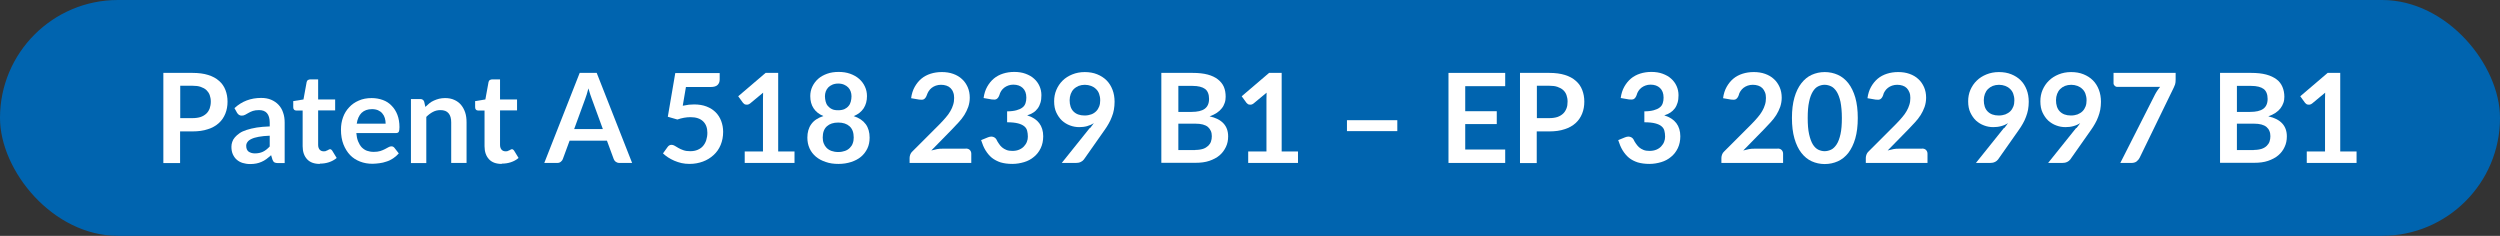 <?xml version="1.0" encoding="UTF-8"?> <svg xmlns="http://www.w3.org/2000/svg" viewBox="0 0 180.74 17.05"><rect x="0" y="0" width="180.74" height="17.05" fill="#333333" stroke="none"/><rect fill="#0064af" height="17.05" rx="8.53" width="180.74"></rect><g fill="#fff"><path d="m13.92 5.27c.44 0 .81.05 1.13.15s.58.24.79.43c.21.18.36.4.46.66s.15.53.15.84-.05.6-.16.87-.26.49-.47.68-.47.34-.79.44c-.32.11-.69.16-1.11.16h-.9v2.29h-1.21v-6.52zm0 3.27c.22 0 .42-.03.58-.08.17-.06.3-.14.41-.24s.19-.23.25-.38c.05-.15.08-.31.08-.5 0-.17-.03-.33-.08-.47s-.14-.26-.24-.36c-.11-.1-.24-.17-.41-.23s-.36-.08-.58-.08h-.9v2.34h.9z"></path><path d="m16.96 7.81c.53-.49 1.17-.73 1.92-.73.27 0 .51.04.72.13s.39.21.54.37.26.35.33.57c.08.22.11.46.11.72v2.92h-.5c-.1 0-.19-.02-.24-.05-.06-.03-.1-.1-.14-.19l-.1-.33c-.12.1-.23.2-.34.28s-.23.15-.35.2-.25.1-.38.12c-.14.03-.29.04-.45.04-.19 0-.38-.03-.54-.08s-.31-.13-.43-.24c-.12-.1-.21-.24-.28-.39-.07-.16-.1-.34-.1-.54 0-.12.02-.23.06-.35s.1-.23.19-.33c.09-.11.2-.2.34-.3s.31-.17.52-.24.44-.12.72-.17c.27-.04.59-.07.94-.08v-.27c0-.31-.07-.54-.2-.69s-.32-.22-.57-.22c-.18 0-.33.02-.45.06s-.22.09-.31.14-.17.1-.25.14c-.07.04-.16.06-.25.06-.08 0-.14-.02-.2-.06-.05-.04-.1-.09-.13-.14l-.2-.36zm2.55 2c-.32.01-.59.04-.81.08s-.39.09-.53.16c-.13.06-.23.14-.28.22-.06.08-.09.17-.09.27 0 .2.06.33.17.42.12.08.27.13.45.13.23 0 .42-.04.59-.12s.33-.21.49-.38v-.78z"></path><path d="m23.12 11.85c-.4 0-.71-.11-.92-.34s-.32-.54-.32-.94v-2.58h-.47c-.06 0-.11-.02-.15-.06s-.06-.1-.06-.18v-.44l.74-.12.23-1.26c.02-.06.04-.11.09-.14s.1-.05.16-.05h.58v1.45h1.23v.79h-1.23v2.5c0 .14.04.26.11.34s.17.12.29.12c.07 0 .13 0 .17-.03.05-.02.09-.03.12-.05s.07-.04.09-.05c.03-.02.05-.02.08-.02s.06 0 .08.02l.07.07.33.54c-.16.14-.35.24-.56.31s-.43.1-.65.1z"></path><path d="m25.76 9.61c.02.24.06.44.13.61s.15.31.26.43c.11.11.24.2.38.25s.31.08.49.08.34-.02.47-.06.24-.09.34-.14.18-.1.26-.14c.07-.04.14-.06.21-.06.09 0 .16.04.21.1l.32.41c-.12.14-.26.26-.41.36s-.31.18-.48.23c-.17.06-.34.1-.51.12s-.34.04-.5.04c-.32 0-.62-.05-.9-.16s-.52-.26-.72-.47-.36-.47-.48-.77c-.12-.31-.18-.66-.18-1.07 0-.32.05-.61.15-.89s.25-.52.44-.72c.19-.21.42-.37.7-.49.27-.12.58-.18.93-.18.29 0 .56.05.81.14s.46.23.63.41c.18.18.32.4.42.66s.15.56.15.89c0 .17-.02.28-.05.34-.04.06-.1.09-.21.09h-2.86zm2.12-.67c0-.14-.02-.28-.06-.41s-.1-.24-.18-.33c-.08-.1-.18-.17-.31-.23-.12-.05-.27-.08-.43-.08-.32 0-.57.09-.76.27-.18.18-.3.44-.35.78h2.1z"></path><path d="m30.75 7.73c.09-.09.19-.18.29-.26s.21-.15.33-.2.24-.1.37-.13.28-.05.43-.05c.25 0 .48.04.67.13.19.08.36.21.49.36.13.16.23.34.3.55s.1.45.1.71v2.94h-1.11v-2.94c0-.28-.06-.5-.19-.65-.13-.16-.33-.23-.59-.23-.19 0-.37.04-.54.13s-.33.21-.48.36v3.34h-1.11v-4.63h.68c.14 0 .24.07.28.2l.08.36z"></path><path d="m36.27 11.85c-.4 0-.71-.11-.92-.34s-.32-.54-.32-.94v-2.58h-.47c-.06 0-.11-.02-.15-.06s-.06-.1-.06-.18v-.44l.74-.12.23-1.26c.02-.06.04-.11.09-.14s.1-.05.16-.05h.58v1.45h1.23v.79h-1.23v2.5c0 .14.04.26.11.34s.17.12.29.12c.07 0 .13 0 .17-.03.05-.02.09-.03.12-.05s.07-.04.09-.05c.03-.02.05-.02.08-.02s.06 0 .08.02.04.04.07.07l.33.54c-.16.14-.35.24-.56.31s-.43.1-.65.1z"></path><path d="m45.72 11.78h-.94c-.1 0-.19-.03-.26-.08s-.12-.12-.15-.2l-.49-1.33h-2.7l-.49 1.33c-.02.07-.07.13-.14.19s-.15.09-.26.09h-.94l2.56-6.51h1.23l2.56 6.51zm-2.14-2.46-.79-2.16c-.04-.1-.08-.21-.12-.34s-.08-.27-.13-.43c-.04.15-.08.3-.12.43s-.08.25-.12.35l-.79 2.16h2.07z"></path><path d="m49.39 7.64c.14-.03.28-.05.41-.07.13-.01.26-.02.38-.02.34 0 .64.05.9.15s.48.24.66.42.31.39.4.63.14.5.14.78c0 .35-.06.66-.18.95s-.29.53-.51.73-.47.36-.77.47-.62.17-.97.17c-.2 0-.4-.02-.58-.06s-.35-.1-.52-.17c-.16-.07-.31-.15-.45-.24s-.26-.19-.37-.29l.34-.47c.07-.1.17-.15.28-.15.07 0 .15.02.23.07s.17.1.27.16.22.11.36.16.3.07.49.07c.2 0 .38-.03.54-.1s.29-.16.39-.28.18-.26.23-.42.08-.34.08-.53c0-.35-.1-.63-.31-.83s-.51-.3-.91-.3c-.31 0-.63.06-.95.17l-.69-.2.54-3.16h3.21v.47c0 .16-.05.29-.15.39s-.27.15-.5.15h-1.79l-.23 1.35z"></path><path d="m57.44 10.95v.83h-3.6v-.83h1.32v-3.79c0-.15 0-.3.01-.46l-.94.78c-.05.04-.11.07-.16.08s-.1.01-.15 0c-.05 0-.09-.02-.12-.05s-.06-.05-.08-.07l-.35-.48 1.98-1.69h.91v5.68h1.17z"></path><path d="m61.71 8.39c.4.13.69.33.88.59s.28.59.28.97c0 .29-.05.55-.16.78s-.26.43-.46.6-.44.29-.71.38c-.28.09-.58.14-.92.14s-.64-.04-.92-.14c-.28-.09-.52-.22-.71-.38-.2-.17-.35-.36-.46-.6s-.16-.5-.16-.78c0-.38.09-.71.28-.97.19-.27.48-.46.88-.59-.32-.13-.55-.32-.71-.56s-.24-.54-.24-.88c0-.25.05-.48.15-.69s.24-.4.42-.56.4-.28.65-.37.53-.13.83-.13.58.04.83.13.47.21.65.37.32.34.42.56c.1.21.15.44.15.69 0 .34-.08.63-.24.88-.16.24-.39.43-.71.56zm-1.1 2.6c.18 0 .34-.03.48-.08s.25-.12.35-.22c.09-.09.17-.2.21-.33.05-.13.07-.27.07-.42 0-.36-.1-.63-.3-.81s-.47-.27-.82-.27-.62.09-.82.27-.3.45-.3.81c0 .15.02.29.07.42s.12.24.21.33.21.17.35.22.3.08.48.08zm0-4.95c-.17 0-.31.03-.43.08s-.22.12-.3.2c-.08.09-.14.18-.18.29s-.06.23-.06.35c0 .13.02.25.05.38.03.12.08.23.16.32s.17.17.3.23c.12.06.27.08.45.08s.33-.03.45-.08c.12-.06.22-.13.3-.23.08-.09.13-.2.16-.32s.05-.25.05-.38c0-.12-.02-.24-.06-.35s-.1-.21-.18-.29-.18-.15-.3-.2-.26-.08-.43-.08z"></path><path d="m69.82 10.74c.12 0 .22.03.29.1s.11.16.11.27v.67h-4.46v-.37c0-.08.02-.15.05-.24.03-.08.08-.16.15-.22l1.98-1.98c.17-.17.31-.33.44-.48s.24-.3.33-.46c.09-.15.15-.3.2-.46.05-.15.07-.32.07-.49 0-.16-.02-.29-.07-.41-.04-.12-.11-.22-.19-.3s-.18-.14-.3-.18-.25-.06-.39-.06c-.13 0-.25.02-.37.06-.11.04-.21.09-.3.16s-.16.15-.22.24-.1.19-.14.3c-.05.14-.12.23-.2.28s-.2.05-.35.03l-.58-.1c.04-.31.13-.59.26-.82s.29-.43.48-.59.42-.28.67-.36.52-.12.81-.12.57.04.82.13.46.21.64.38c.18.16.31.36.41.58.1.23.15.48.15.76 0 .24-.04.46-.11.67-.07.2-.17.4-.28.58-.12.19-.26.37-.42.54s-.33.35-.5.53l-1.47 1.5c.14-.04.28-.07.42-.1s.27-.03.4-.03h1.67z"></path><path d="m71.11 7.09c.04-.31.13-.59.26-.82s.29-.43.48-.59.42-.28.67-.36.52-.12.81-.12.57.04.81.13.45.2.62.36c.17.15.3.33.39.53s.14.42.14.66c0 .21-.02.39-.07.55s-.11.29-.2.41-.19.22-.32.3-.27.15-.44.2c.39.12.68.31.87.56s.29.57.29.95c0 .32-.06.61-.18.86s-.28.46-.49.63c-.2.17-.44.3-.71.38s-.55.13-.85.13c-.33 0-.61-.04-.85-.11-.24-.08-.45-.19-.63-.33-.18-.15-.33-.33-.46-.54s-.23-.46-.32-.74l.49-.2c.13-.05.25-.07.36-.04s.19.09.25.18c.05.11.11.21.18.31.06.1.14.19.23.27s.2.14.32.19.27.07.43.07c.19 0 .35-.03.49-.09s.26-.14.35-.24.17-.21.21-.33c.05-.12.07-.24.07-.37 0-.16-.02-.3-.05-.42-.03-.13-.1-.24-.21-.33s-.26-.16-.45-.21c-.2-.05-.46-.08-.79-.08v-.79c.27 0 .5-.03.68-.08s.32-.11.43-.2c.11-.08.18-.19.22-.31s.06-.25.06-.4c0-.31-.09-.54-.26-.7s-.4-.24-.68-.24c-.13 0-.25.02-.36.06s-.21.09-.3.16-.16.15-.22.24-.1.19-.13.3c-.05.14-.12.23-.2.28s-.2.05-.35.03l-.58-.1z"></path><path d="m78.81 9.26c.05-.06.1-.12.14-.18s.09-.12.13-.18c-.15.1-.31.17-.49.22s-.37.07-.57.07c-.22 0-.45-.04-.66-.12-.22-.08-.41-.2-.58-.35-.17-.16-.3-.35-.41-.58s-.16-.5-.16-.82c0-.29.05-.56.16-.82s.26-.48.45-.67.43-.34.7-.45.57-.17.9-.17.63.05.9.16.49.25.68.44.33.42.43.68.15.55.15.87c0 .2-.02.39-.05.57s-.08.35-.15.52c-.06.17-.14.33-.23.49s-.19.32-.3.47l-1.49 2.12c-.05.07-.13.13-.23.18s-.22.07-.35.07h-1.02l2.02-2.52zm-1.48-2.03c0 .36.09.64.28.83s.45.29.8.29c.18 0 .34-.03.48-.08s.26-.13.36-.23.17-.22.22-.35.07-.28.07-.44c0-.18-.03-.33-.08-.47s-.13-.26-.23-.35c-.1-.1-.22-.17-.35-.22-.14-.05-.29-.08-.45-.08s-.32.03-.45.08c-.13.06-.25.13-.35.23s-.17.22-.22.35c-.05.14-.08.29-.08.45z"></path><path d="m86.22 5.27c.43 0 .79.04 1.09.12s.55.2.74.35.34.33.43.54.13.45.13.72c0 .15-.02.3-.07.44s-.11.27-.21.39c-.09.12-.21.23-.36.33s-.32.18-.52.25c.89.2 1.34.68 1.34 1.45 0 .28-.05.53-.16.76s-.26.44-.46.61-.45.3-.74.4-.63.14-1.01.14h-2.46v-6.5h2.24zm-1.03.94v1.88h.96c.41 0 .73-.07.94-.22s.32-.39.32-.72-.1-.58-.29-.72-.49-.22-.9-.22zm1.22 4.63c.22 0 .41-.03.57-.08.15-.05.27-.13.37-.22.09-.09.16-.19.2-.31s.06-.25.06-.38-.02-.27-.07-.38-.12-.21-.21-.29c-.1-.08-.22-.14-.37-.18s-.33-.06-.55-.06h-1.22v1.91h1.22z"></path><path d="m93.84 10.95v.83h-3.6v-.83h1.32v-3.79c0-.15 0-.3.01-.46l-.94.78c-.05.04-.11.07-.16.08s-.1.01-.15 0c-.05 0-.09-.02-.12-.05s-.06-.05-.08-.07l-.35-.48 1.98-1.69h.91v5.68h1.17z"></path><path d="m97.38 8.69h3.64v.79h-3.64z"></path><path d="m105.93 6.24v1.8h2.28v.93h-2.28v1.84h2.89v.97h-4.1v-6.51h4.1v.96h-2.89z"></path><path d="m112.01 5.27c.43 0 .81.05 1.13.15s.58.24.79.43c.21.18.36.4.46.66s.15.53.15.84-.05.6-.16.87-.26.49-.47.68-.47.34-.79.44c-.32.11-.69.16-1.11.16h-.91v2.29h-1.21v-6.52zm0 3.27c.22 0 .42-.03.58-.08.17-.06.3-.14.41-.24s.19-.23.25-.38.08-.31.08-.5c0-.17-.03-.33-.08-.47s-.13-.26-.24-.36-.24-.17-.41-.23-.36-.08-.58-.08h-.91v2.34h.91z"></path><path d="m117.17 7.09c.04-.31.13-.59.26-.82s.29-.43.48-.59.42-.28.67-.36.52-.12.81-.12.57.04.81.13.45.2.62.36c.17.15.3.33.39.53s.14.42.14.66c0 .21-.02.39-.07.55s-.11.29-.2.41-.2.22-.32.3c-.13.08-.27.15-.44.2.39.12.68.31.87.56s.29.57.29.95c0 .32-.06.61-.18.86s-.28.46-.49.63c-.2.17-.44.3-.71.38s-.55.13-.85.13c-.33 0-.61-.04-.85-.11-.24-.08-.46-.19-.63-.33-.18-.15-.33-.33-.46-.54s-.23-.46-.32-.74l.49-.2c.13-.05.25-.07.36-.04s.19.09.25.18c.05.11.11.21.18.31s.14.19.23.27.2.14.32.19.27.07.43.07c.19 0 .35-.03.5-.09.14-.06.26-.14.35-.24s.17-.21.21-.33c.05-.12.07-.24.07-.37 0-.16-.02-.3-.05-.42-.03-.13-.1-.24-.21-.33-.1-.09-.26-.16-.45-.21s-.46-.08-.79-.08v-.79c.27 0 .5-.03.68-.08s.32-.11.43-.2c.11-.08.18-.19.22-.31s.06-.25.06-.4c0-.31-.09-.54-.26-.7s-.4-.24-.68-.24c-.13 0-.25.02-.36.06s-.21.09-.3.16-.16.15-.22.24-.1.19-.13.3c-.05.14-.12.23-.2.28-.08.04-.2.05-.35.03l-.58-.1z"></path><path d="m128.51 10.74c.12 0 .22.03.29.1s.11.16.11.27v.67h-4.46v-.37c0-.08.02-.15.05-.24.03-.08.08-.16.15-.22l1.98-1.98c.17-.17.31-.33.44-.48s.24-.3.33-.46c.09-.15.15-.3.2-.46.05-.15.07-.32.07-.49 0-.16-.02-.29-.07-.41s-.11-.22-.19-.3-.18-.14-.3-.18-.25-.06-.39-.06c-.13 0-.25.02-.37.06-.11.04-.21.09-.3.16s-.16.15-.22.24-.11.19-.13.3c-.05.14-.12.23-.2.28s-.2.05-.35.03l-.58-.1c.04-.31.13-.59.26-.82s.29-.43.48-.59.42-.28.67-.36.52-.12.81-.12.57.04.82.13.46.21.64.38c.18.16.31.36.41.58.1.23.15.48.15.76 0 .24-.04.46-.11.67-.07.2-.17.4-.28.58-.12.19-.26.37-.42.54s-.33.35-.5.53l-1.47 1.5c.14-.04.28-.07.42-.1s.27-.03.4-.03h1.67z"></path><path d="m134.31 8.53c0 .57-.06 1.06-.18 1.48s-.29.76-.5 1.04c-.21.27-.47.48-.76.61s-.61.2-.95.2-.65-.07-.94-.2-.54-.34-.75-.61-.38-.62-.5-1.04-.18-.91-.18-1.48.06-1.06.18-1.48.29-.76.5-1.03.46-.48.75-.61.6-.2.94-.2.66.07.95.2.55.34.76.61.38.62.5 1.03c.12.42.18.91.18 1.48zm-1.15 0c0-.47-.04-.86-.1-1.17-.07-.31-.16-.55-.28-.74-.12-.18-.25-.31-.4-.38s-.31-.11-.47-.11-.31.04-.46.11-.28.2-.39.38-.21.43-.27.74c-.07.31-.1.7-.1 1.17s.03.86.1 1.17.16.56.27.74.25.31.39.38c.15.07.3.11.46.11s.32-.04.47-.11.28-.2.4-.38.21-.43.28-.74.1-.7.1-1.17z"></path><path d="m138.95 10.74c.12 0 .22.03.29.1s.11.16.11.27v.67h-4.46v-.37c0-.08.02-.15.05-.24.03-.08.08-.16.15-.22l1.98-1.98c.17-.17.31-.33.44-.48s.24-.3.33-.46c.09-.15.15-.3.2-.46.05-.15.07-.32.07-.49 0-.16-.02-.29-.07-.41s-.11-.22-.19-.3-.18-.14-.3-.18-.25-.06-.39-.06c-.13 0-.25.02-.37.06-.11.04-.21.09-.3.16s-.16.15-.22.24-.11.19-.13.3c-.05.14-.12.23-.2.28s-.2.05-.35.03l-.58-.1c.04-.31.13-.59.26-.82s.29-.43.48-.59.42-.28.67-.36.52-.12.81-.12.57.04.82.13.46.21.64.38c.18.16.31.36.41.58.1.23.15.48.15.76 0 .24-.04.46-.11.67-.07.2-.17.4-.28.58-.12.19-.26.37-.42.54s-.33.35-.5.53l-1.47 1.5c.14-.04.28-.07.42-.1s.27-.03.4-.03h1.67z"></path><path d="m144.9 9.26c.05-.06.1-.12.14-.18s.09-.12.13-.18c-.15.1-.31.17-.5.22-.18.05-.37.07-.57.07-.23 0-.45-.04-.66-.12-.22-.08-.41-.2-.58-.35-.17-.16-.3-.35-.41-.58s-.16-.5-.16-.82c0-.29.05-.56.16-.82.11-.25.26-.48.46-.67.19-.19.43-.34.7-.45s.57-.17.9-.17.63.05.9.16.49.25.68.44.33.42.43.68.15.55.15.87c0 .2-.02.39-.05.57-.04.18-.08.35-.15.52-.06.17-.14.33-.23.49s-.19.32-.3.47l-1.49 2.12c-.05.07-.13.13-.23.18s-.22.07-.35.07h-1.02l2.02-2.52zm-1.48-2.03c0 .36.09.64.28.83s.45.29.8.29c.18 0 .34-.03.48-.08.14-.06.26-.13.36-.23s.17-.22.22-.35.07-.28.07-.44c0-.18-.03-.33-.08-.47s-.13-.26-.23-.35c-.1-.1-.22-.17-.35-.22-.14-.05-.29-.08-.45-.08s-.32.03-.45.08c-.14.06-.25.13-.35.23s-.17.22-.22.35-.08.29-.08.45z"></path><path d="m150.12 9.26c.05-.06.1-.12.14-.18s.09-.12.13-.18c-.15.1-.31.17-.5.22-.18.05-.37.07-.57.07-.23 0-.45-.04-.66-.12-.22-.08-.41-.2-.58-.35-.17-.16-.3-.35-.41-.58s-.16-.5-.16-.82c0-.29.05-.56.16-.82.11-.25.26-.48.46-.67.19-.19.43-.34.7-.45s.57-.17.9-.17.63.05.9.16.49.25.68.44.33.42.43.68.15.55.15.87c0 .2-.02.39-.05.57-.04.18-.08.35-.15.52-.06.17-.14.33-.23.49s-.19.32-.3.47l-1.49 2.12c-.05.07-.13.13-.23.18s-.22.07-.35.07h-1.02l2.02-2.52zm-1.48-2.03c0 .36.09.64.28.83s.45.29.8.29c.18 0 .34-.03.48-.08.14-.06.26-.13.36-.23s.17-.22.22-.35.07-.28.07-.44c0-.18-.03-.33-.08-.47s-.13-.26-.23-.35c-.1-.1-.22-.17-.35-.22-.14-.05-.29-.08-.45-.08s-.32.03-.45.08c-.14.06-.25.13-.35.23s-.17.22-.22.35-.08.29-.08.45z"></path><path d="m157.29 5.27v.48c0 .14-.01.26-.04.35s-.06.16-.09.22l-2.47 5.08c-.05.1-.12.19-.22.27-.09.07-.22.11-.37.11h-.81l2.52-4.97c.06-.1.11-.2.17-.28s.12-.17.19-.25h-3.11c-.07 0-.13-.03-.18-.08s-.08-.11-.08-.18v-.75h4.5z"></path><path d="m162.75 5.27c.43 0 .79.04 1.09.12s.55.2.75.35.33.33.42.54.14.45.14.72c0 .15-.02.3-.07.44s-.12.27-.21.39-.21.23-.36.33-.32.18-.52.25c.89.2 1.34.68 1.34 1.45 0 .28-.05.53-.16.76-.1.23-.26.44-.46.61s-.45.3-.74.4-.63.14-1.01.14h-2.46v-6.5h2.24zm-1.03.94v1.88h.96c.41 0 .73-.07.94-.22s.32-.39.32-.72-.1-.58-.29-.72-.49-.22-.9-.22zm1.22 4.63c.22 0 .41-.03.57-.08.15-.05.28-.13.37-.22s.16-.19.2-.31.06-.25.06-.38-.02-.27-.07-.38c-.04-.11-.12-.21-.21-.29-.1-.08-.22-.14-.37-.18s-.33-.06-.55-.06h-1.22v1.91h1.22z"></path><path d="m170.37 10.95v.83h-3.6v-.83h1.32v-3.79c0-.15 0-.3.01-.46l-.94.78c-.05.04-.11.07-.16.08s-.1.01-.15 0c-.05 0-.09-.02-.12-.05s-.06-.05-.08-.07l-.35-.48 1.98-1.69h.91v5.68h1.17z"></path></g></svg> 